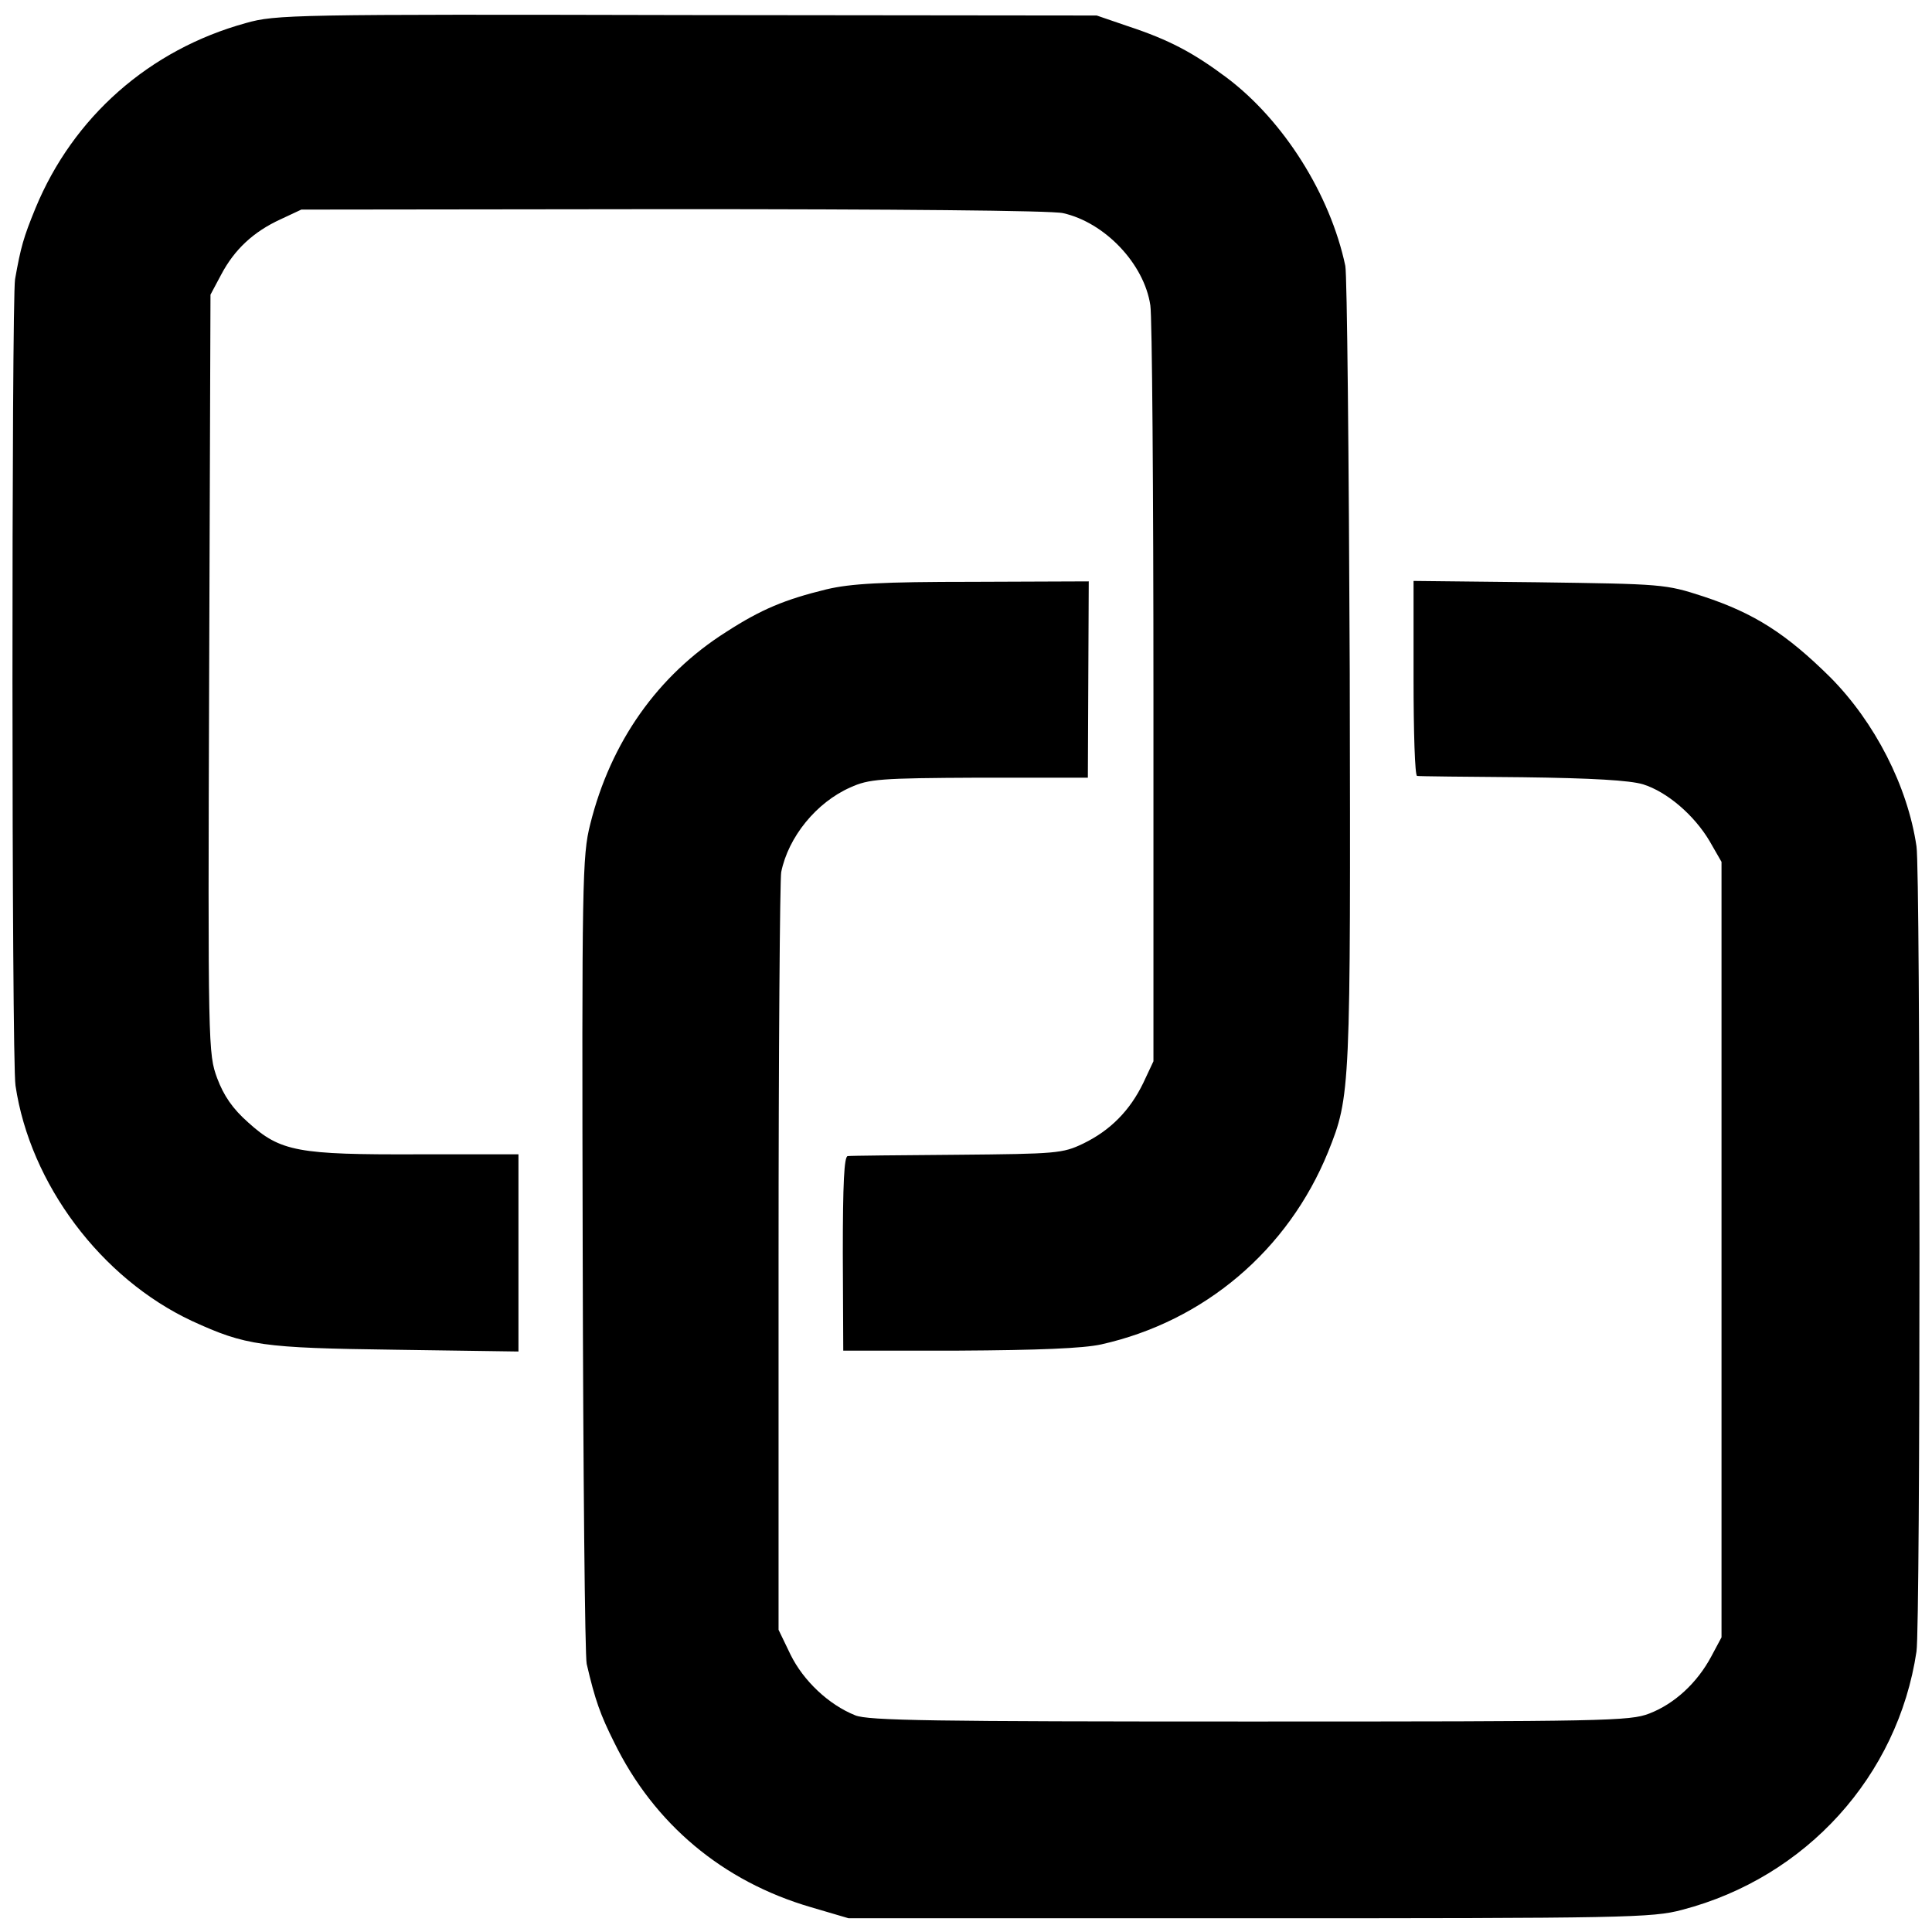 <?xml version="1.0" standalone="no"?>
<!DOCTYPE svg PUBLIC "-//W3C//DTD SVG 20010904//EN"
 "http://www.w3.org/TR/2001/REC-SVG-20010904/DTD/svg10.dtd">
<svg version="1.0" xmlns="http://www.w3.org/2000/svg"
 width="436pt" height="436pt" viewBox="0 0 436 436"
 preserveAspectRatio="xMidYMid meet">
<g transform="translate(0,436) scale(0.1,-0.1)"
fill="#000000" stroke="none">
<path d="M555 4308 c-218 -60 -390 -212 -475 -418 -27 -66 -33 -87 -46 -160
-8 -49 -8 -1765 1 -1820 33 -222 193 -435 398 -531 122 -56 158 -61 460 -65
l277 -4 0 223 0 222 -227 0 c-271 -1 -310 6 -383 72 -35 31 -55 60 -70 100
-20 55 -21 65 -18 912 l3 856 24 45 c30 57 73 97 134 125 l47 22 838 1 c494 0
855 -3 881 -9 94 -21 183 -114 197 -208 4 -25 7 -419 7 -876 l0 -830 -23 -49
c-30 -62 -74 -107 -136 -137 -46 -22 -60 -23 -284 -25 -129 -1 -240 -2 -247
-3 -8 -1 -11 -61 -11 -220 l1 -219 261 0 c178 1 280 5 321 14 233 52 422 213
512 434 51 127 51 136 49 1084 -2 485 -6 897 -10 916 -34 161 -139 328 -268
425 -75 56 -129 85 -223 116 l-70 24 -925 1 c-888 2 -928 1 -995 -18z"/>
<path d="M1865 3030 c-94 -23 -147 -45 -226 -96 -155 -98 -261 -249 -307 -434
-18 -71 -19 -126 -17 -970 1 -492 5 -908 9 -925 19 -82 31 -115 62 -177 90
-184 245 -314 444 -372 l85 -25 905 0 c848 0 909 1 976 19 280 73 487 302 529
583 9 56 9 1762 0 1817 -20 136 -94 280 -194 381 -100 99 -172 145 -287 183
-86 28 -91 28 -376 32 l-278 3 0 -220 c0 -120 3 -220 8 -220 4 -1 111 -2 237
-3 159 -2 243 -7 273 -16 54 -17 115 -69 150 -128 l27 -47 0 -875 0 -875 -23
-43 c-32 -60 -83 -107 -140 -129 -44 -17 -97 -18 -902 -18 -715 0 -861 2 -890
14 -60 24 -117 78 -146 137 l-27 56 0 841 c0 463 3 854 6 869 16 79 79 157
156 191 42 19 66 21 291 22 l245 0 1 222 1 221 -261 -1 c-207 0 -276 -4 -331
-17z"/>
</g>
</svg>
